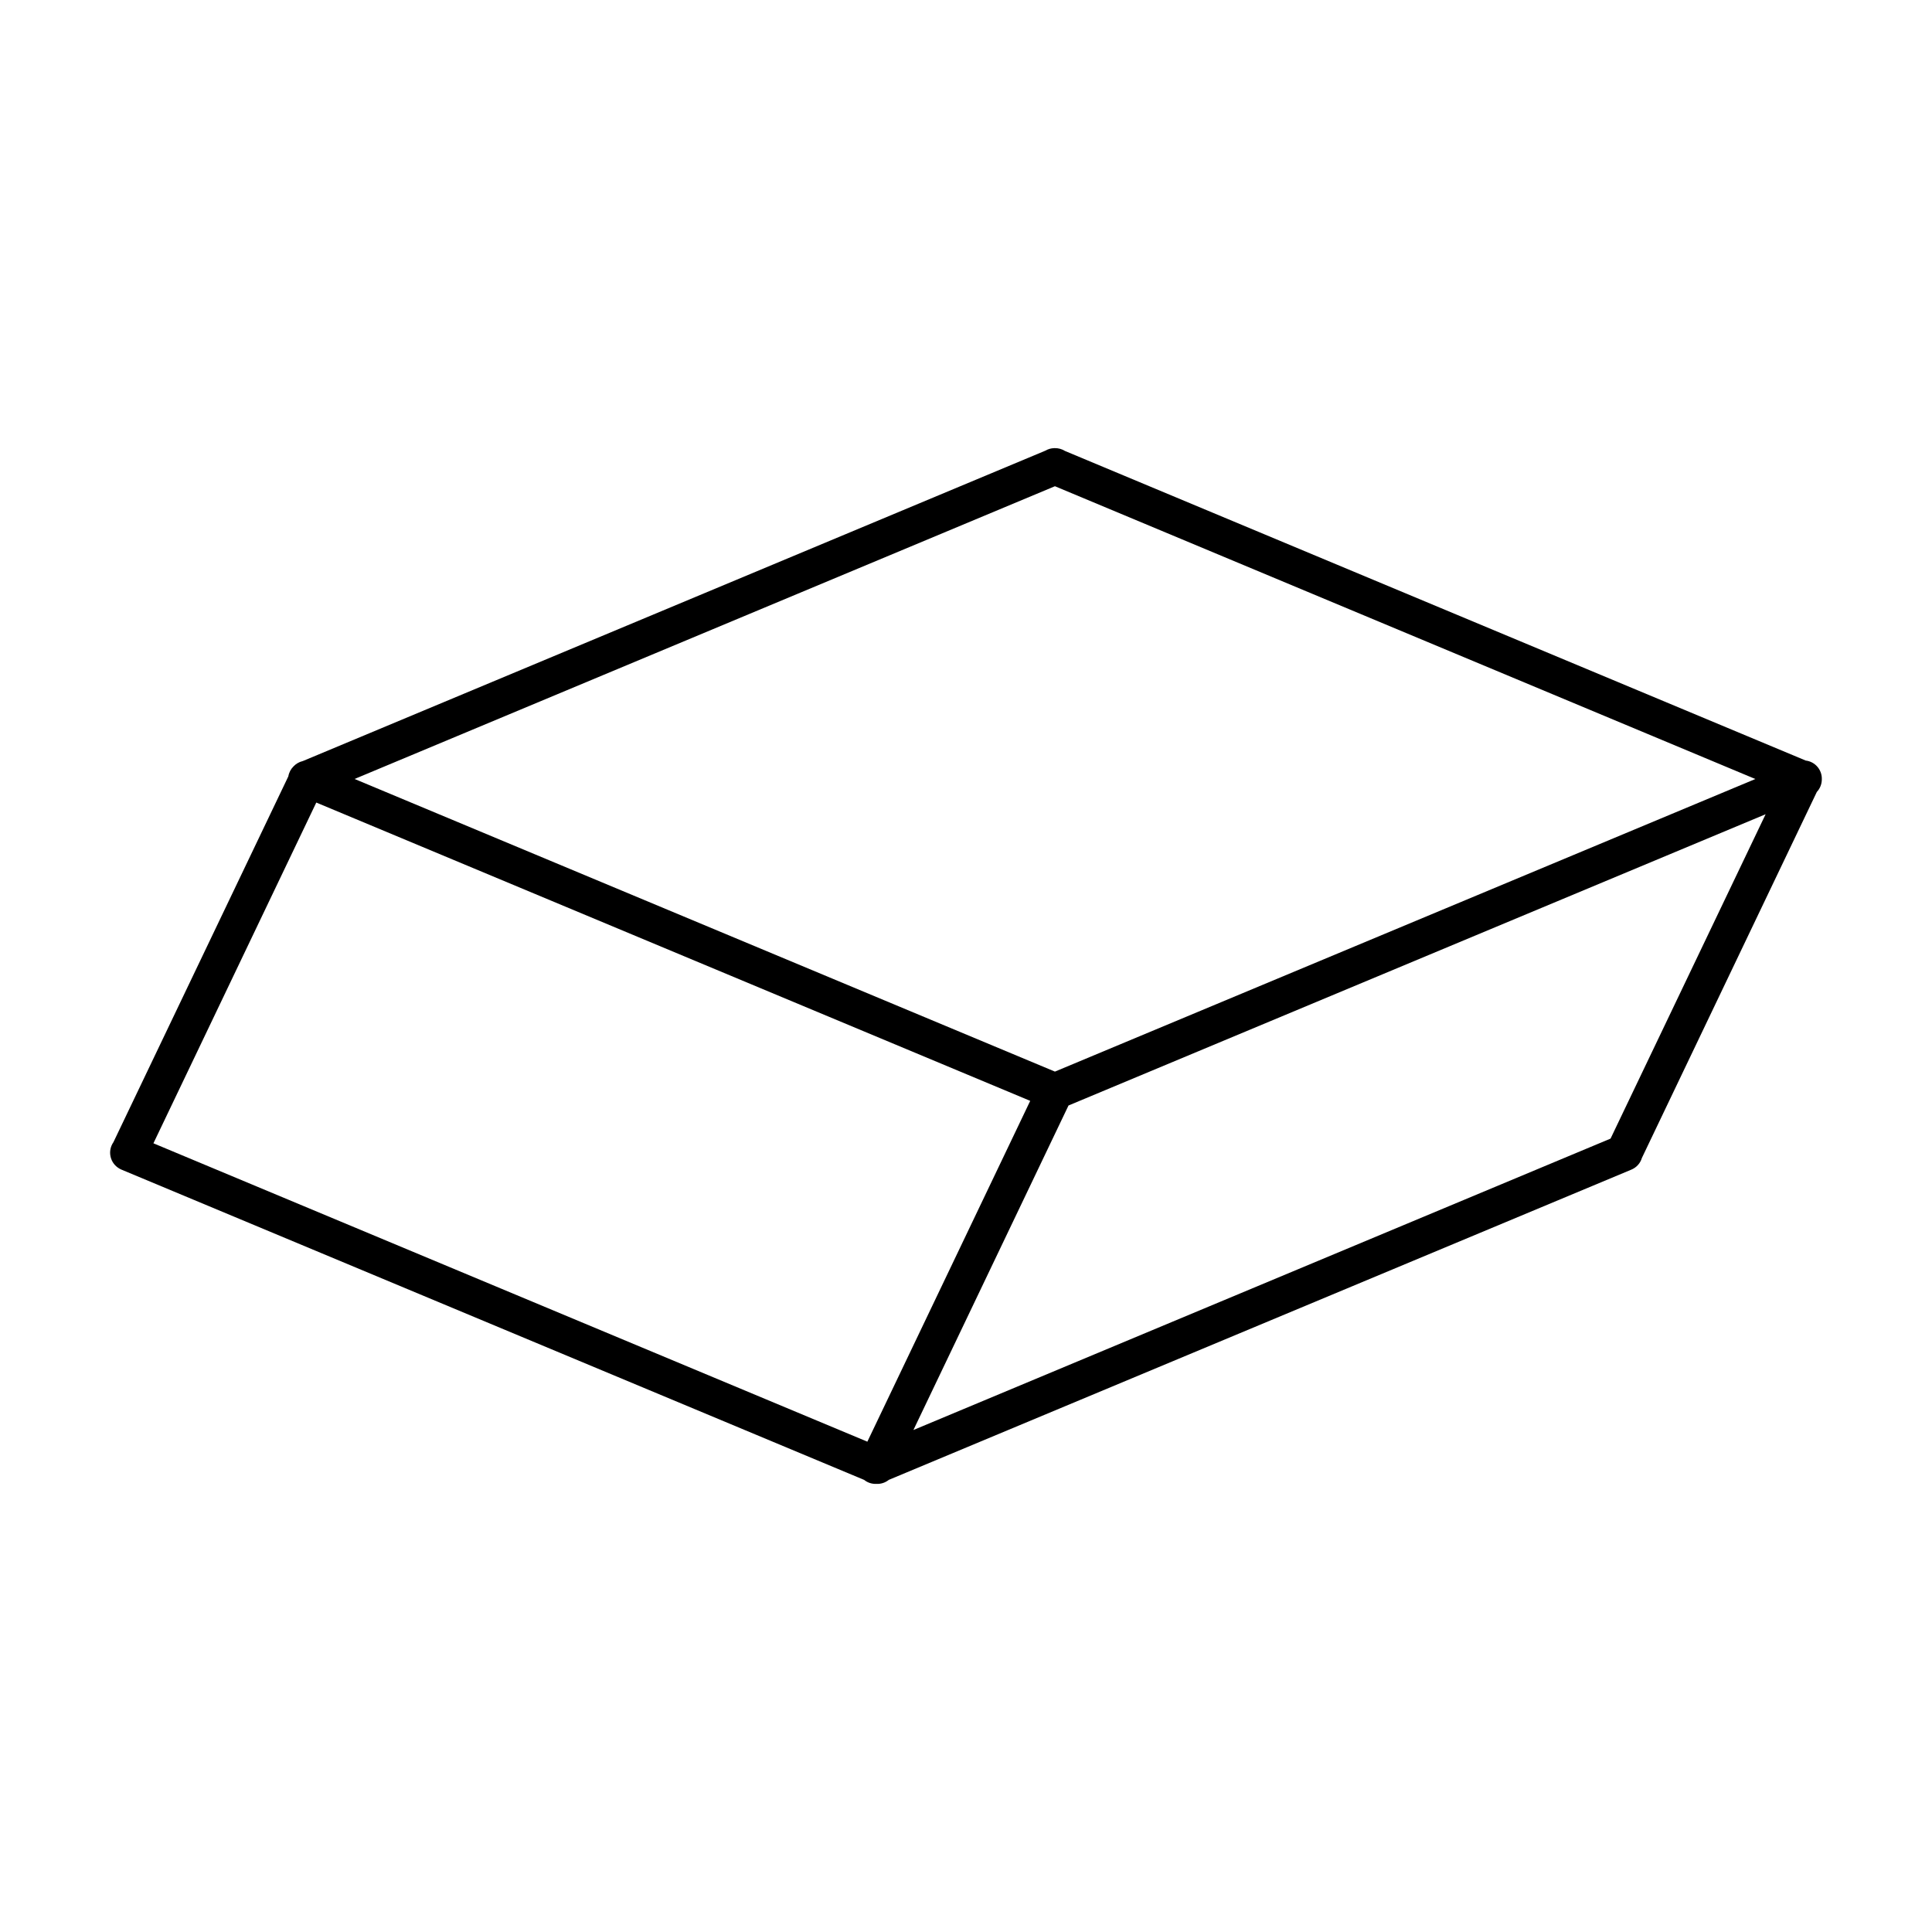 <?xml version="1.0" encoding="UTF-8"?>
<!-- Uploaded to: SVG Repo, www.svgrepo.com, Generator: SVG Repo Mixer Tools -->
<svg fill="#000000" width="800px" height="800px" version="1.1" viewBox="144 144 512 512" xmlns="http://www.w3.org/2000/svg">
 <path d="m423.46 262.75c-0.039 0.004-0.074 0.008-0.109 0.012-0.816 0.023-1.609 0.254-2.312 0.668l-196.75 82.242c-0.043 0.012-0.082 0.027-0.121 0.039-0.902 0.219-1.719 0.695-2.359 1.367-0.738 0.719-1.227 1.652-1.398 2.668l-46.355 96.953c-0.777 1.109-1.051 2.492-0.758 3.812 0.289 1.324 1.121 2.461 2.293 3.144 0.219 0.133 0.449 0.246 0.688 0.344l196.72 82.184c0.91 0.734 2.059 1.109 3.227 1.062 1.195 0.066 2.375-0.312 3.309-1.062l196.74-82.195h-0.004c1.387-0.551 2.438-1.707 2.856-3.137l46.355-96.984c0.848-0.898 1.32-2.09 1.32-3.324 0.094-2.519-1.758-4.691-4.262-4.988l-196.33-82.055v-0.004c-0.012-0.004-0.027-0.012-0.039-0.02-0.785-0.48-1.688-0.73-2.609-0.715-0.035-0.004-0.07-0.004-0.109 0zm0.109 10.105 185.62 77.59-185.62 77.539-185.6-77.551zm-195.75 83.828 189.2 79.055-43.16 90.32-189.2-79.074zm384.09 3.098-41.094 85.961-184.75 77.227 41.102-86z"/>
</svg>